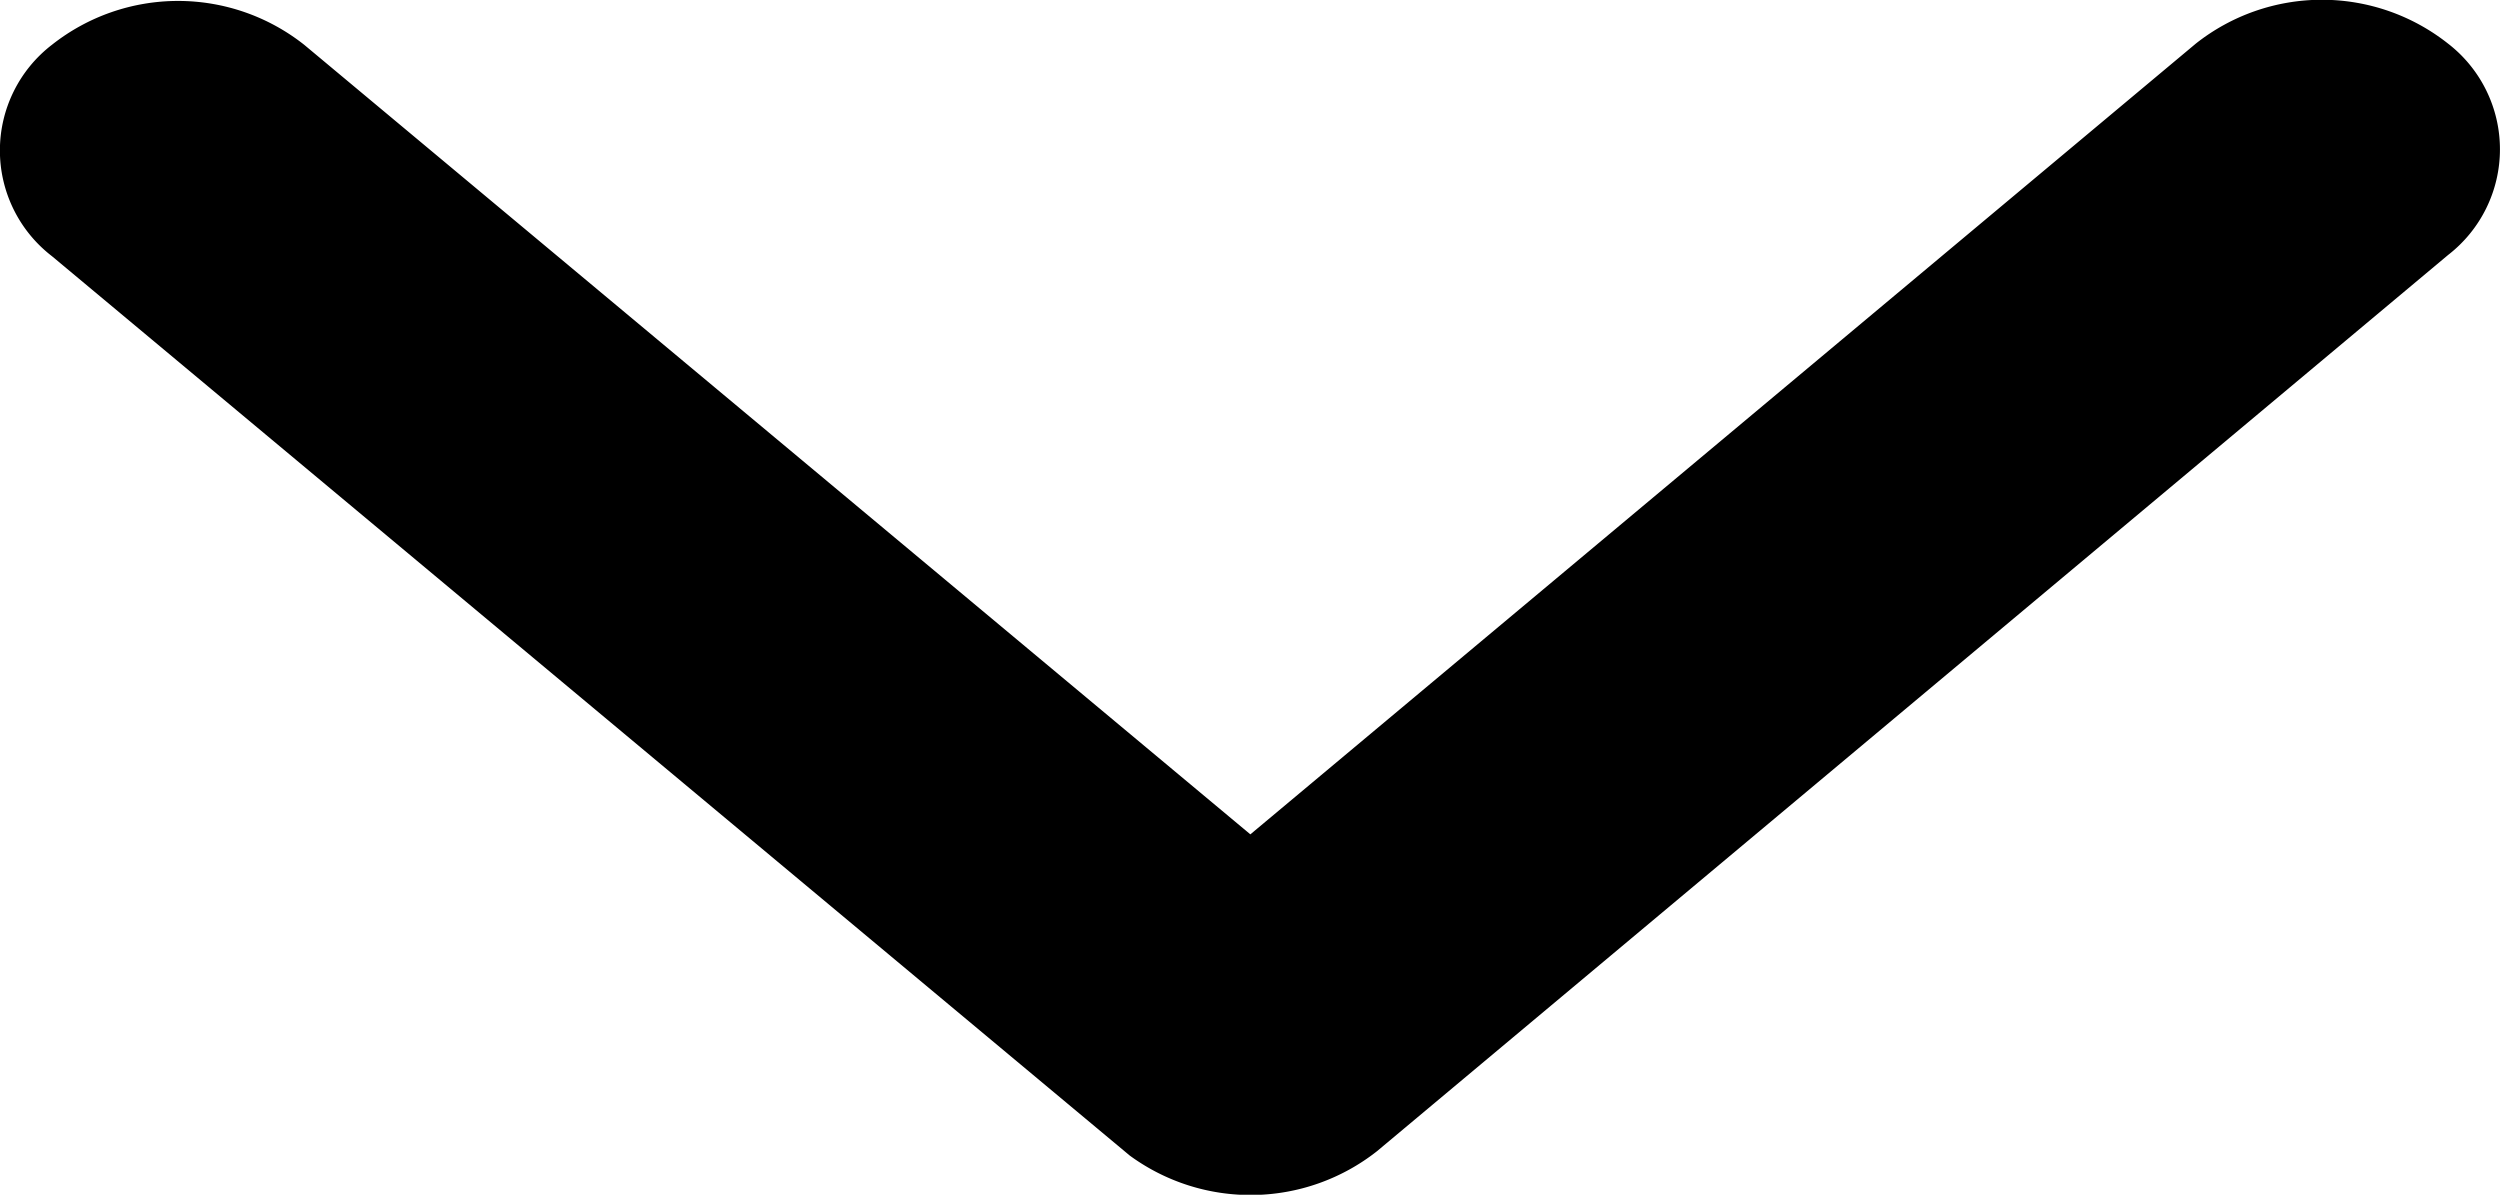 <svg xmlns="http://www.w3.org/2000/svg" width="10.649" height="5.089" viewBox="0 0 10.649 5.089">
  <path id="Icon_ionic-ios-arrow-down" data-name="Icon ionic-ios-arrow-down" d="M11.514,14.8l4.027-3.368a.866.866,0,0,1,1.075,0,.569.569,0,0,1,0,.9L12.053,16.15A.871.871,0,0,1,11,16.168L6.409,12.337a.568.568,0,0,1,0-.9.866.866,0,0,1,1.075,0Z" transform="translate(-6.188 -11.246)"/>
</svg>
